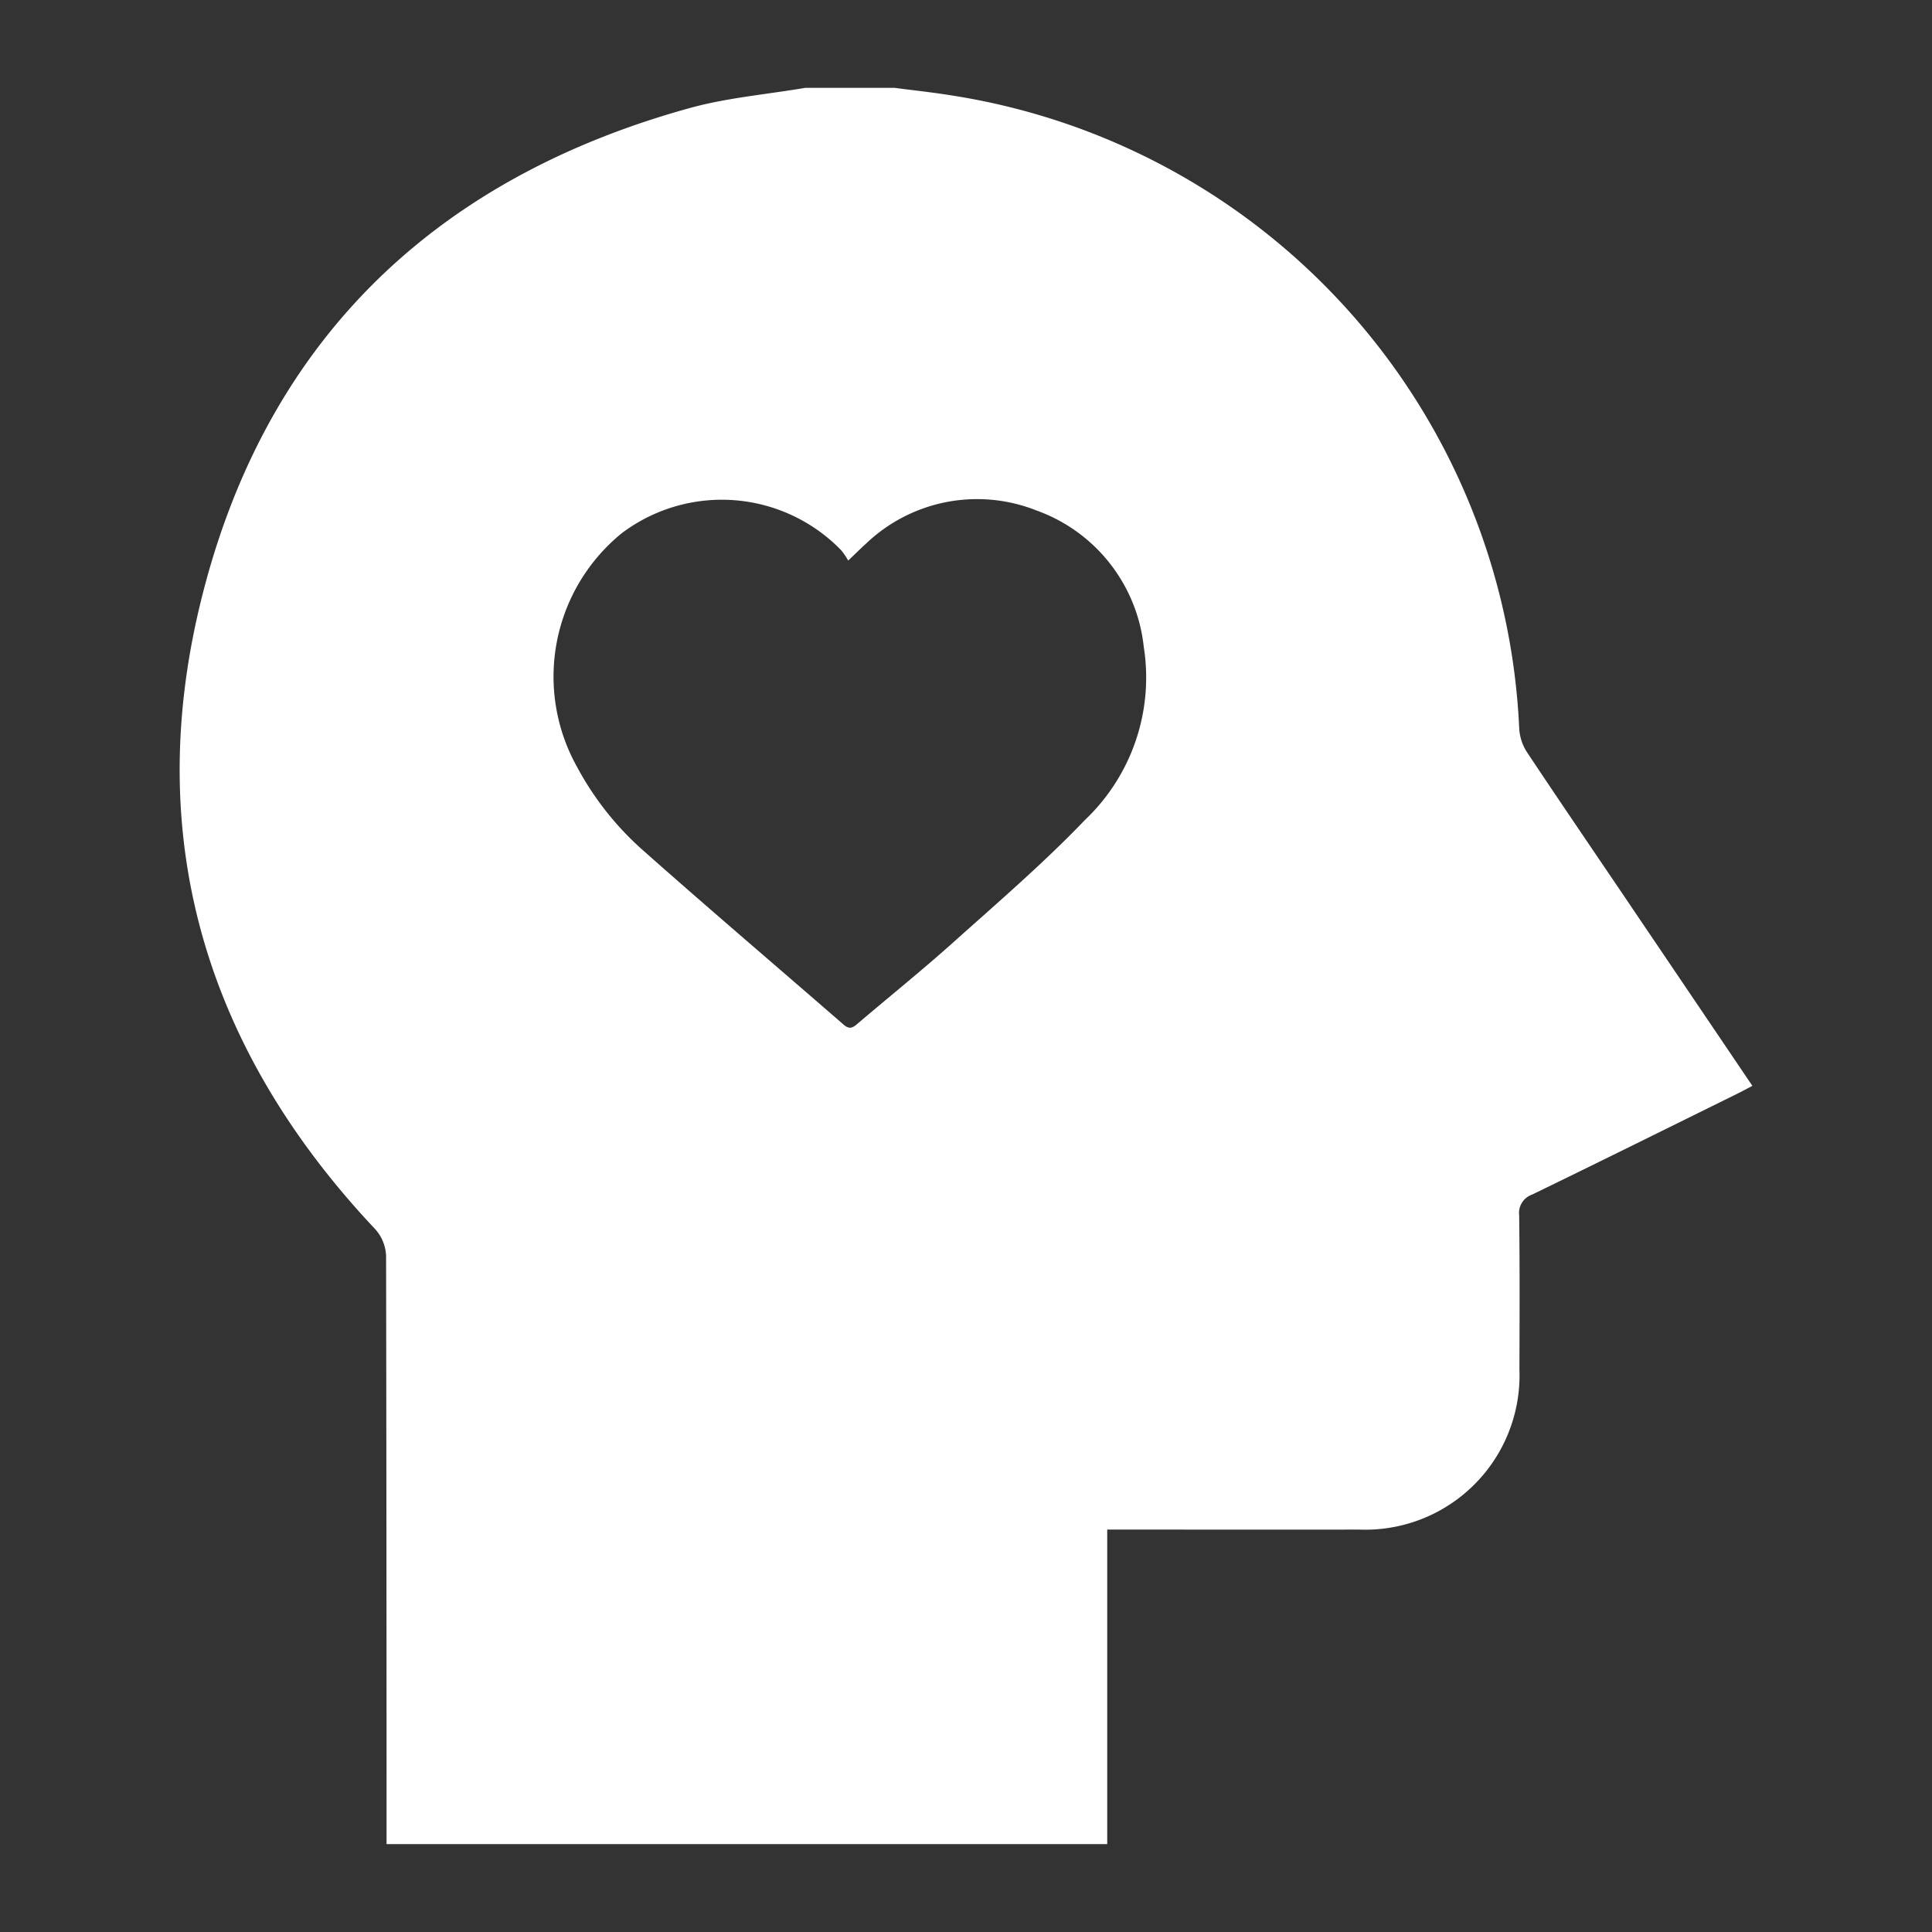 <?xml version="1.0" encoding="UTF-8"?> <svg xmlns="http://www.w3.org/2000/svg" xmlns:xlink="http://www.w3.org/1999/xlink" width="62" height="62" viewBox="0 0 62 62"><rect x="0" y="0" width="62" height="62" fill="#333333" stroke="none"/><defs><clipPath id="clip-path"><rect id="Rectangle_190" data-name="Rectangle 190" width="62" height="62" transform="translate(2311 1013)" fill="#fff" stroke="#707070" stroke-width="1"></rect></clipPath></defs><g id="Personal_care" data-name="Personal care" transform="translate(-2311 -1013)" clip-path="url(#clip-path)"><path id="Path_292" data-name="Path 292" d="M574.427,105.864h2.864c.616.081,1.235.146,1.848.246a21.541,21.541,0,0,1,18.2,20.328,1.568,1.568,0,0,0,.254.754c1.138,1.711,2.3,3.408,3.448,5.109l3.78,5.59c-.188.1-.347.185-.509.265-2.186,1.078-4.37,2.162-6.563,3.226a.624.624,0,0,0-.412.665c.02,1.652.014,3.3.008,4.956a4.951,4.951,0,0,1-5.144,5.128c-2.478.005-4.956,0-7.434,0h-.65v10.093H560.99v-.7q0-9.086-.015-18.173a1.367,1.367,0,0,0-.341-.852c-5.354-5.676-7.453-12.374-5.651-19.963,2-8.409,7.428-13.738,15.771-16.033C571.947,106.178,573.2,106.073,574.427,105.864Zm1.378,15.17a2.208,2.208,0,0,0-.231-.337,5.337,5.337,0,0,0-7.037-.54,5.935,5.935,0,0,0-1.43,7.506,9.642,9.642,0,0,0,2.1,2.658c2.131,1.891,4.3,3.736,6.452,5.607.2.174.311.084.463-.046,1.014-.864,2.054-1.7,3.046-2.588,1.433-1.284,2.9-2.543,4.228-3.929a6.3,6.3,0,0,0,1.894-5.558,5.241,5.241,0,0,0-3.44-4.379,5.161,5.161,0,0,0-5.487,1.076C576.2,120.649,576.044,120.808,575.805,121.034Z" transform="translate(1762.415 909.955)" fill="#fff"></path></g></svg> 